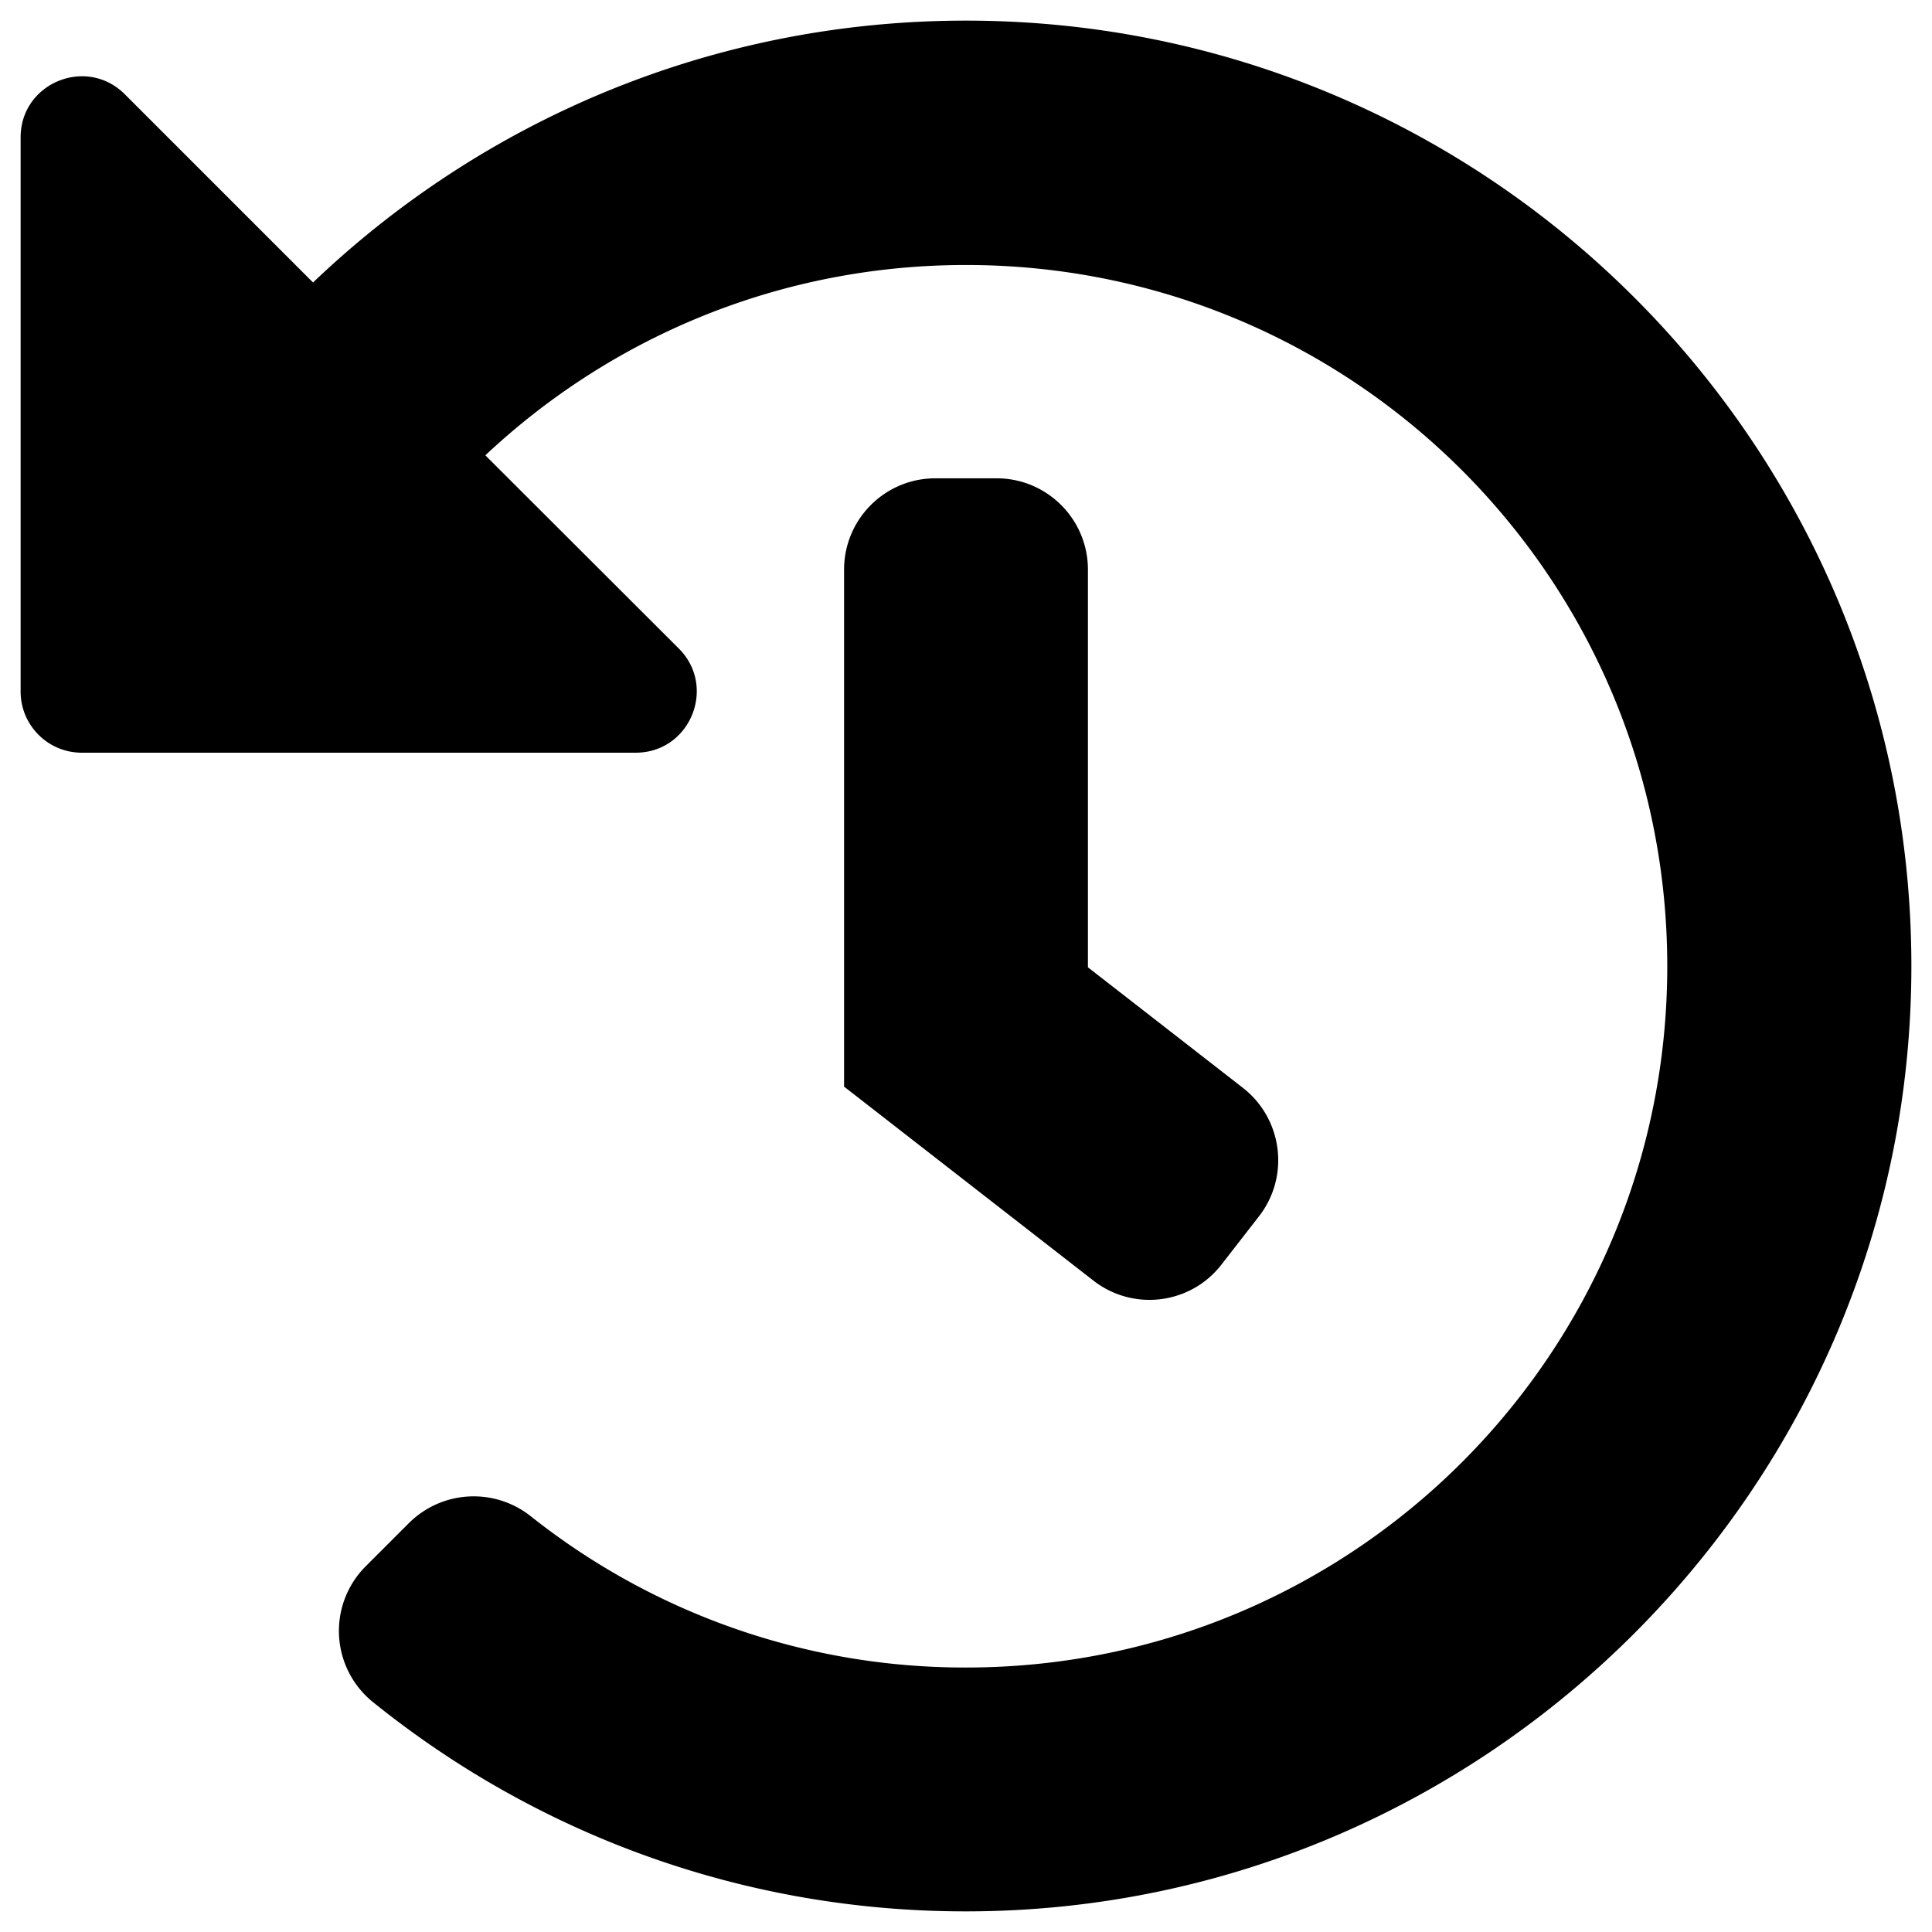 <svg xmlns="http://www.w3.org/2000/svg" viewBox="0 0 74 74"><path d="M73.21 36.93c.04 19.95-16.23 36.26-36.18 36.28-8.62.01-16.53-3-22.75-8.02a3.501 3.501 0 01-.27-5.2l1.64-1.64a3.517 3.517 0 014.66-.29A26.727 26.727 0 0037 63.87c14.85 0 26.86-12.02 26.86-26.86 0-14.85-12.02-26.86-26.86-26.86-7.13 0-13.6 2.77-18.41 7.29l7.41 7.4c1.47 1.47.43 3.99-1.65 3.99H3.13c-1.29 0-2.34-1.05-2.34-2.34V5.26c0-2.08 2.52-3.12 3.99-1.65l7.21 7.21C18.49 4.61 27.3.79 37 .79c19.97 0 36.17 16.18 36.21 36.14zm-26.42 11.5l1.43-1.84c1.19-1.53.91-3.73-.61-4.92l-5.94-4.62V21.82c0-1.94-1.57-3.5-3.5-3.5h-2.34c-1.94 0-3.5 1.57-3.5 3.5v19.8l9.55 7.43c1.53 1.19 3.73.91 4.91-.62z" fill="#000000"/></svg>
